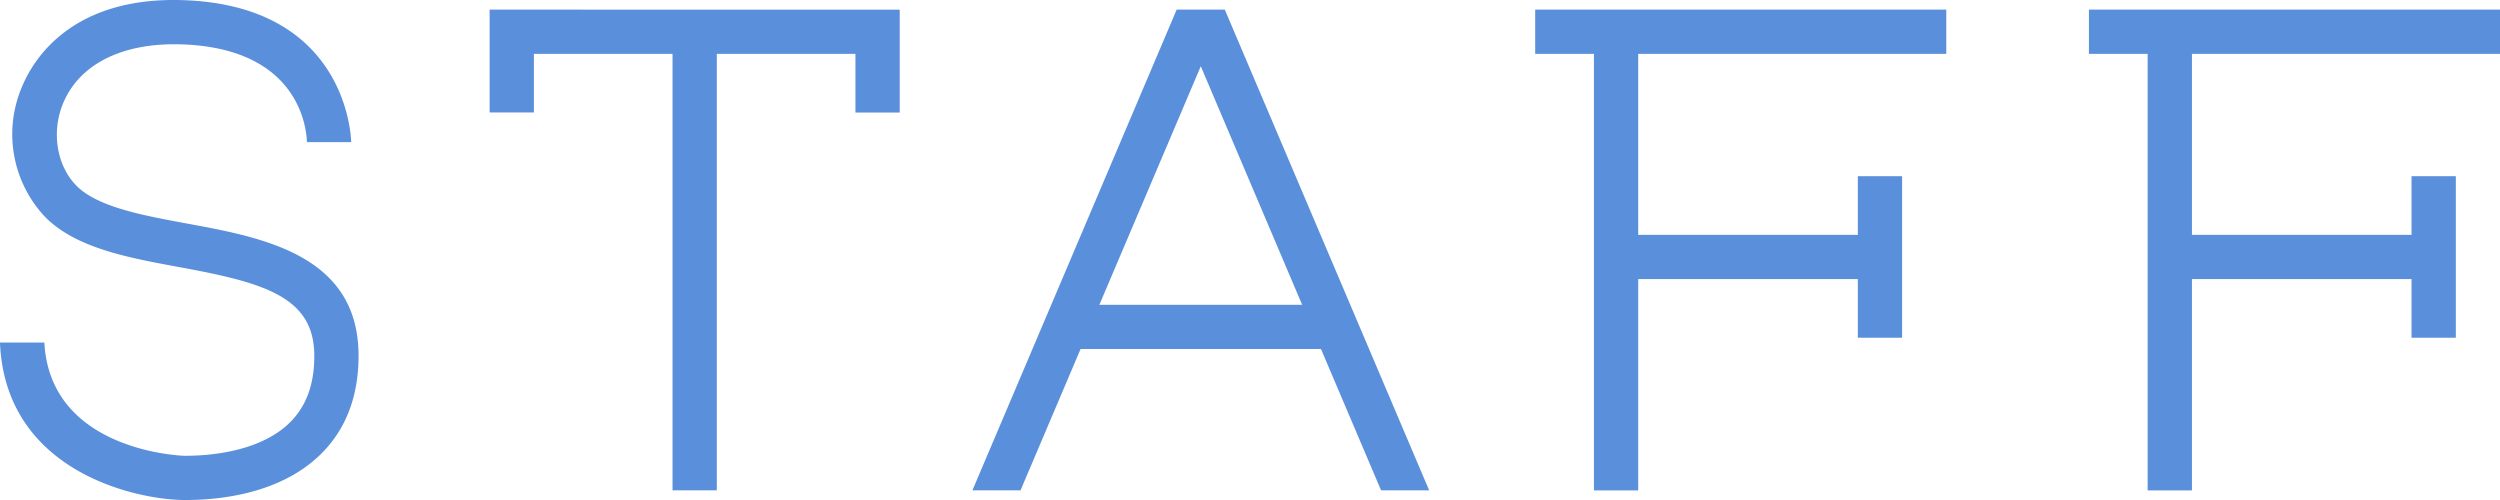 <svg xmlns="http://www.w3.org/2000/svg" width="350" height="70" viewBox="0 0 350 70">
  <g id="グループ_1680" data-name="グループ 1680" transform="translate(-346.722 -116.978)">
    <path id="パス_781" data-name="パス 781" d="M438.922,117.539h-6.736l-28.6,67.3h6.736l8.41-19.789h33.655l8.412,19.789h6.733Zm-17.563,41.326,14.2-33.4,14.194,33.4Z" transform="translate(79.272 0.787)" fill="#5a8fdb"/>
    <path id="パス_782" data-name="パス 782" d="M375.35,117.539v14.4h6.2v-8.211h19.408v61.112h6.2V123.731h19.408v8.211h6.2v-14.4Z" transform="translate(39.918 0.787)" fill="#5a8fdb"/>
    <path id="パス_783" data-name="パス 783" d="M494.768,123.731v-6.192h-57.55v6.192h8.222v61.112h6.2V155.262h30.745v8.211h6.2V140.858h-6.2v8.212H451.639V123.731Z" transform="translate(124.432 0.787)" fill="#5a8fdb"/>
    <path id="パス_784" data-name="パス 784" d="M527.876,123.731v-6.192h-57.55v6.192h8.221v61.112h6.2V155.262h30.745v8.211h6.2V140.858h-6.2v8.212H484.747V123.731Z" transform="translate(168.846 0.787)" fill="#5a8fdb"/>
    <path id="パス_785" data-name="パス 785" d="M372.875,148.269c-6.1-1.125-12.417-2.286-15.388-5.231-2.855-2.833-3.626-7.661-1.871-11.738,2.325-5.4,8.3-8.356,16.416-8.114,16.728.5,17.616,12,17.657,13.688h6.2c-.038-1.362-.994-19.2-23.67-19.878-15.328-.461-20.7,8.14-22.3,11.86a16.877,16.877,0,0,0,3.2,18.576c4.33,4.3,11.6,5.632,18.634,6.927,11.8,2.171,18.968,4.092,18.971,12.429,0,4-1.114,7.054-3.407,9.328-4.306,4.274-11.769,4.689-14.785,4.67-.19,0-18.788-.559-19.6-15.856h-6.212c.711,17.952,18.841,22,25.766,22.049h.259c4.759,0,13.3-.871,18.939-6.469,3.475-3.449,5.237-8.066,5.235-13.722C396.922,152.692,383.59,150.24,372.875,148.269Z" transform="translate(0 0)" fill="#5a8fdb"/>
  </g>
</svg>
